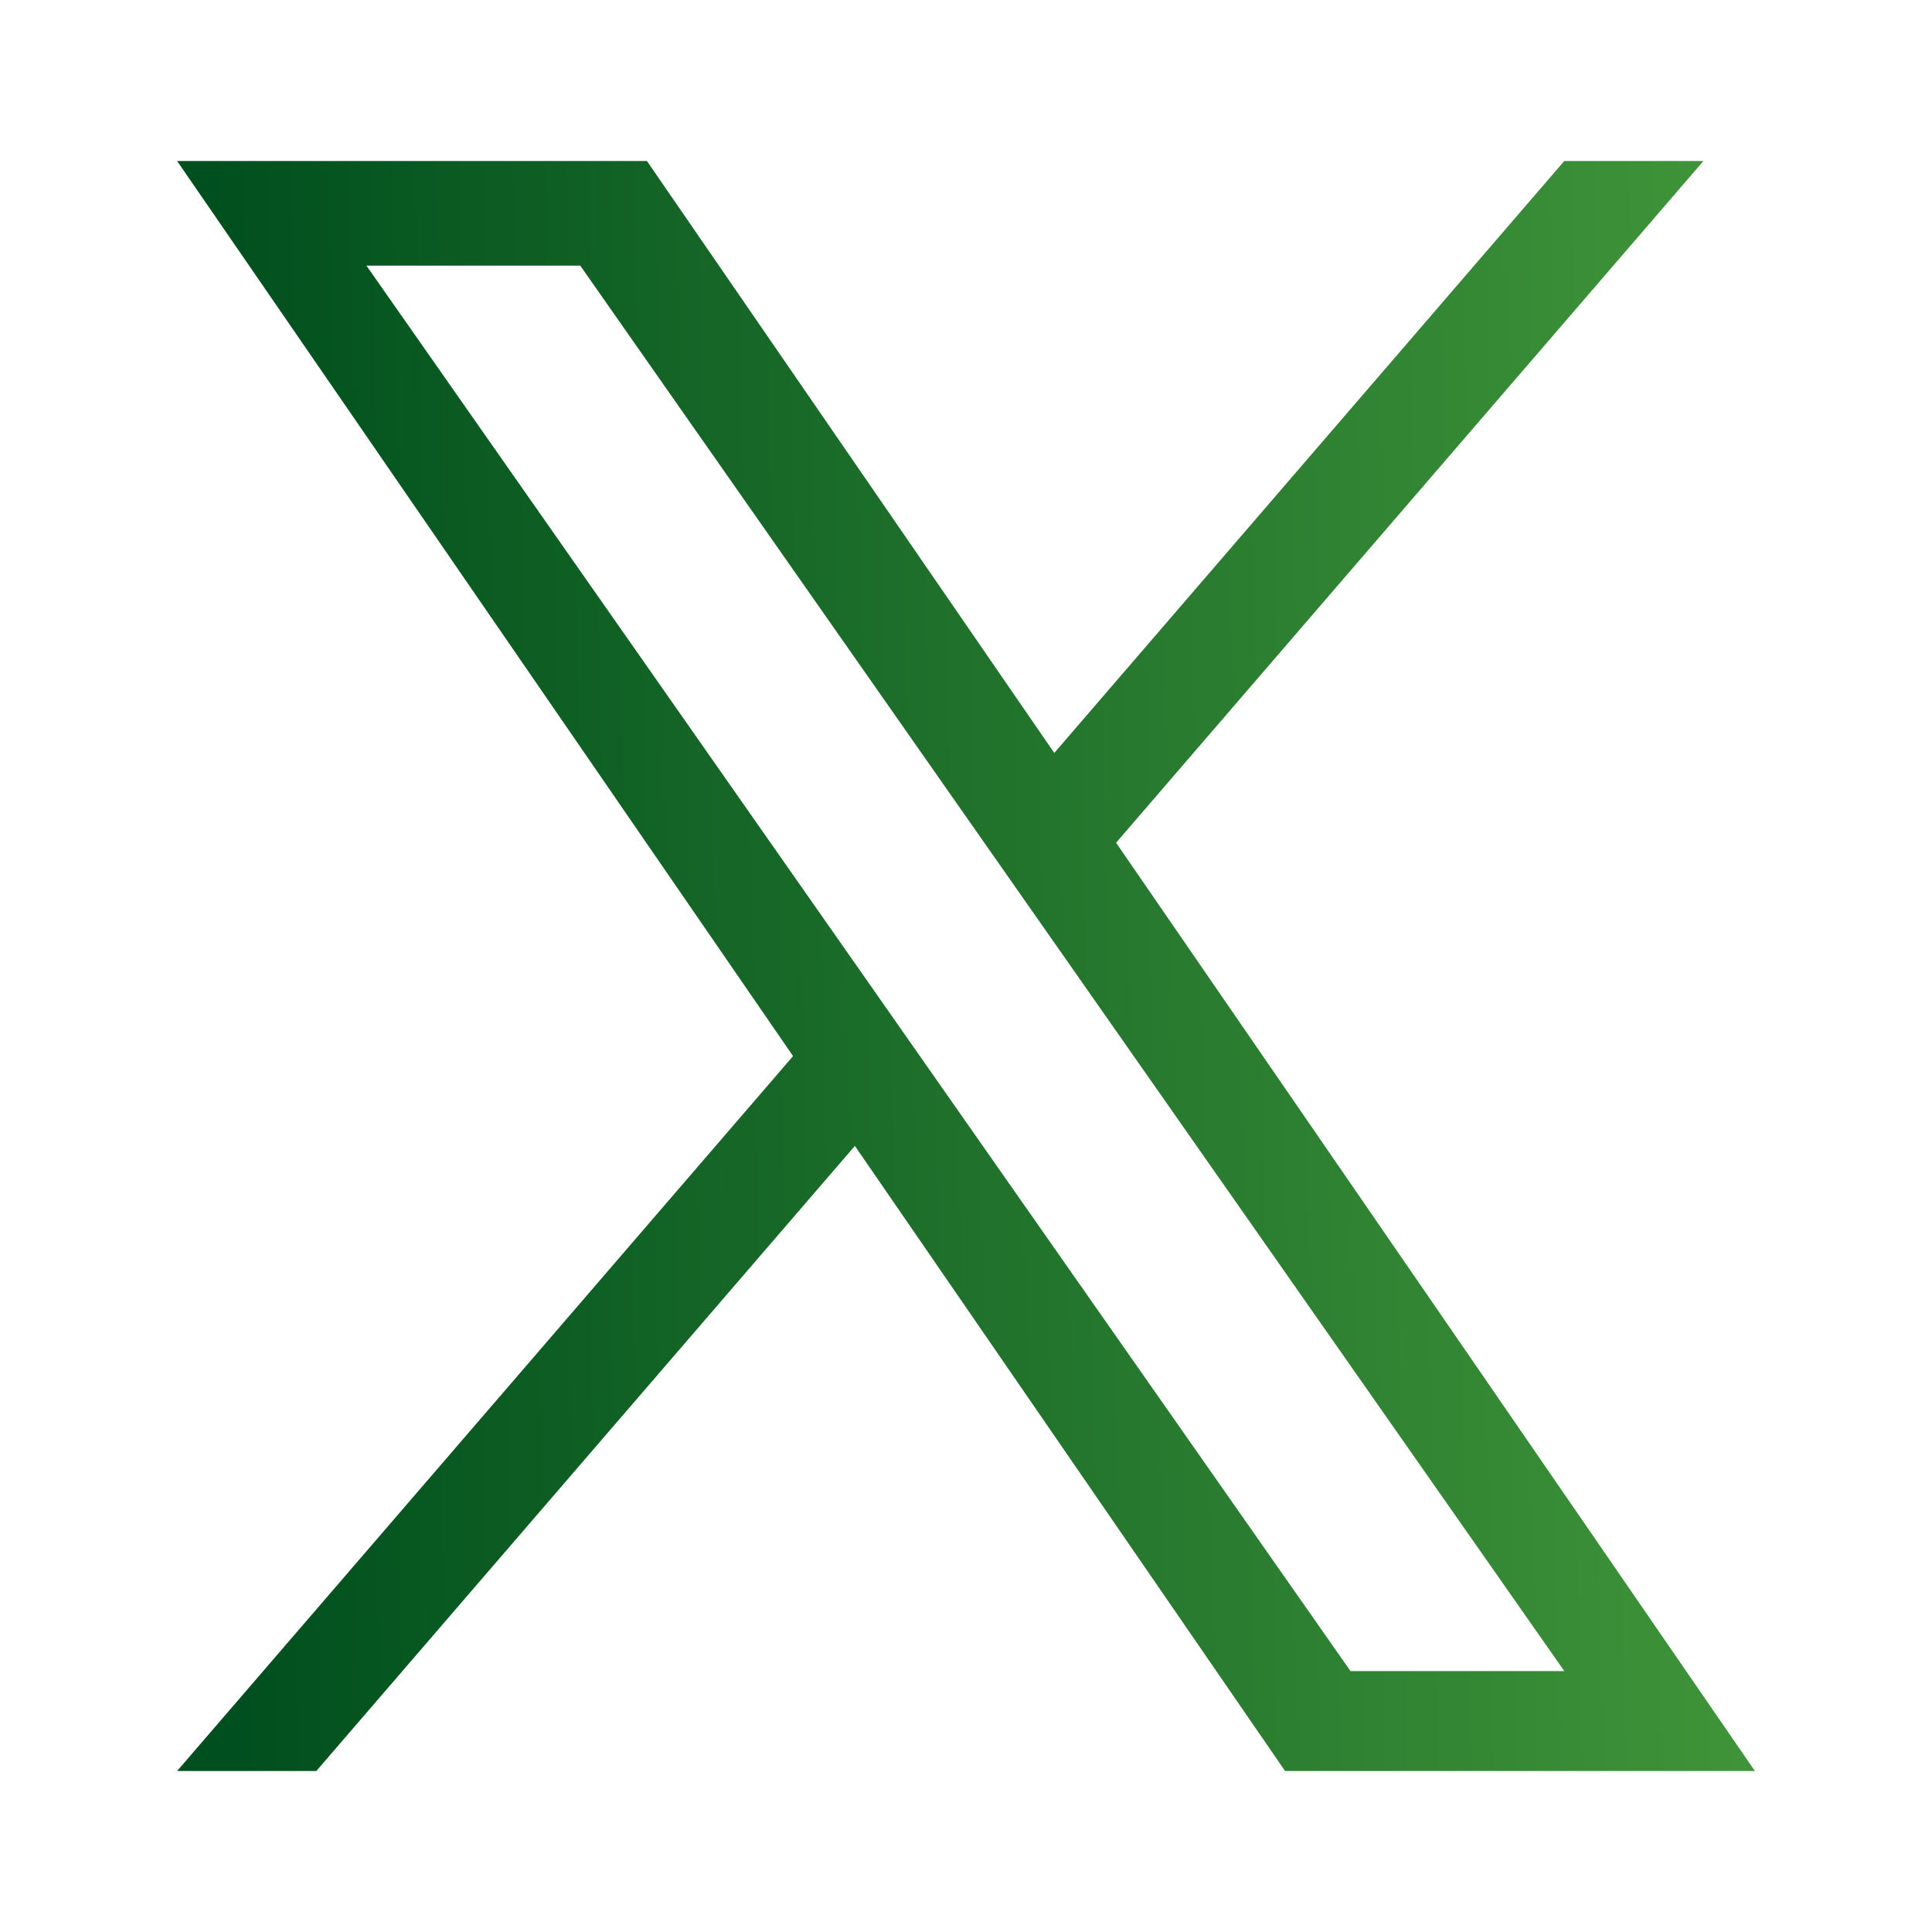 <svg width="33" height="33" viewBox="0 0 33 33" fill="none" xmlns="http://www.w3.org/2000/svg">
<path d="M19.064 14.394L29.096 2.75H26.719L18.008 12.861L11.05 2.75H3.025L13.546 18.039L3.025 30.25H5.403L14.602 19.573L21.95 30.25H29.975L19.063 14.394H19.064H19.064ZM15.807 18.174L14.741 16.651L6.259 4.537H9.911L16.756 14.314L17.822 15.836L26.72 28.544H23.068L15.807 18.174V18.173L15.807 18.174Z" fill="url(#paint0_linear_594_6506)"/>
<defs>
<linearGradient id="paint0_linear_594_6506" x1="4.035" y1="27.458" x2="29.749" y2="26.94" gradientUnits="userSpaceOnUse">
<stop stop-color="#004F1E"/>
<stop offset="1" stop-color="#3F9439"/>
</linearGradient>
</defs>
</svg>
